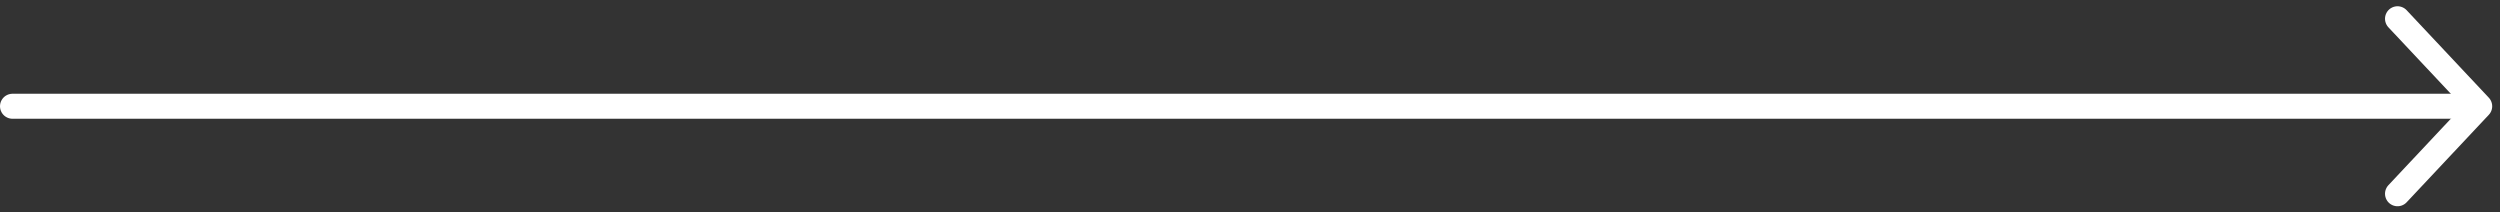 <svg width="200" height="17" viewBox="0 0 200 17" fill="none" xmlns="http://www.w3.org/2000/svg">
<rect x="0" y="0" width="200" height="17" fill="#333333" stroke="none"/>
<path d="M1 8.5L198.25 8.5" stroke="white" stroke-width="2" stroke-linecap="round" stroke-linejoin="round"/>
<path d="M191.801 1.5L198.376 8.5L191.801 15.5" stroke="white" stroke-width="2" stroke-linecap="round" stroke-linejoin="round"/>
</svg>
